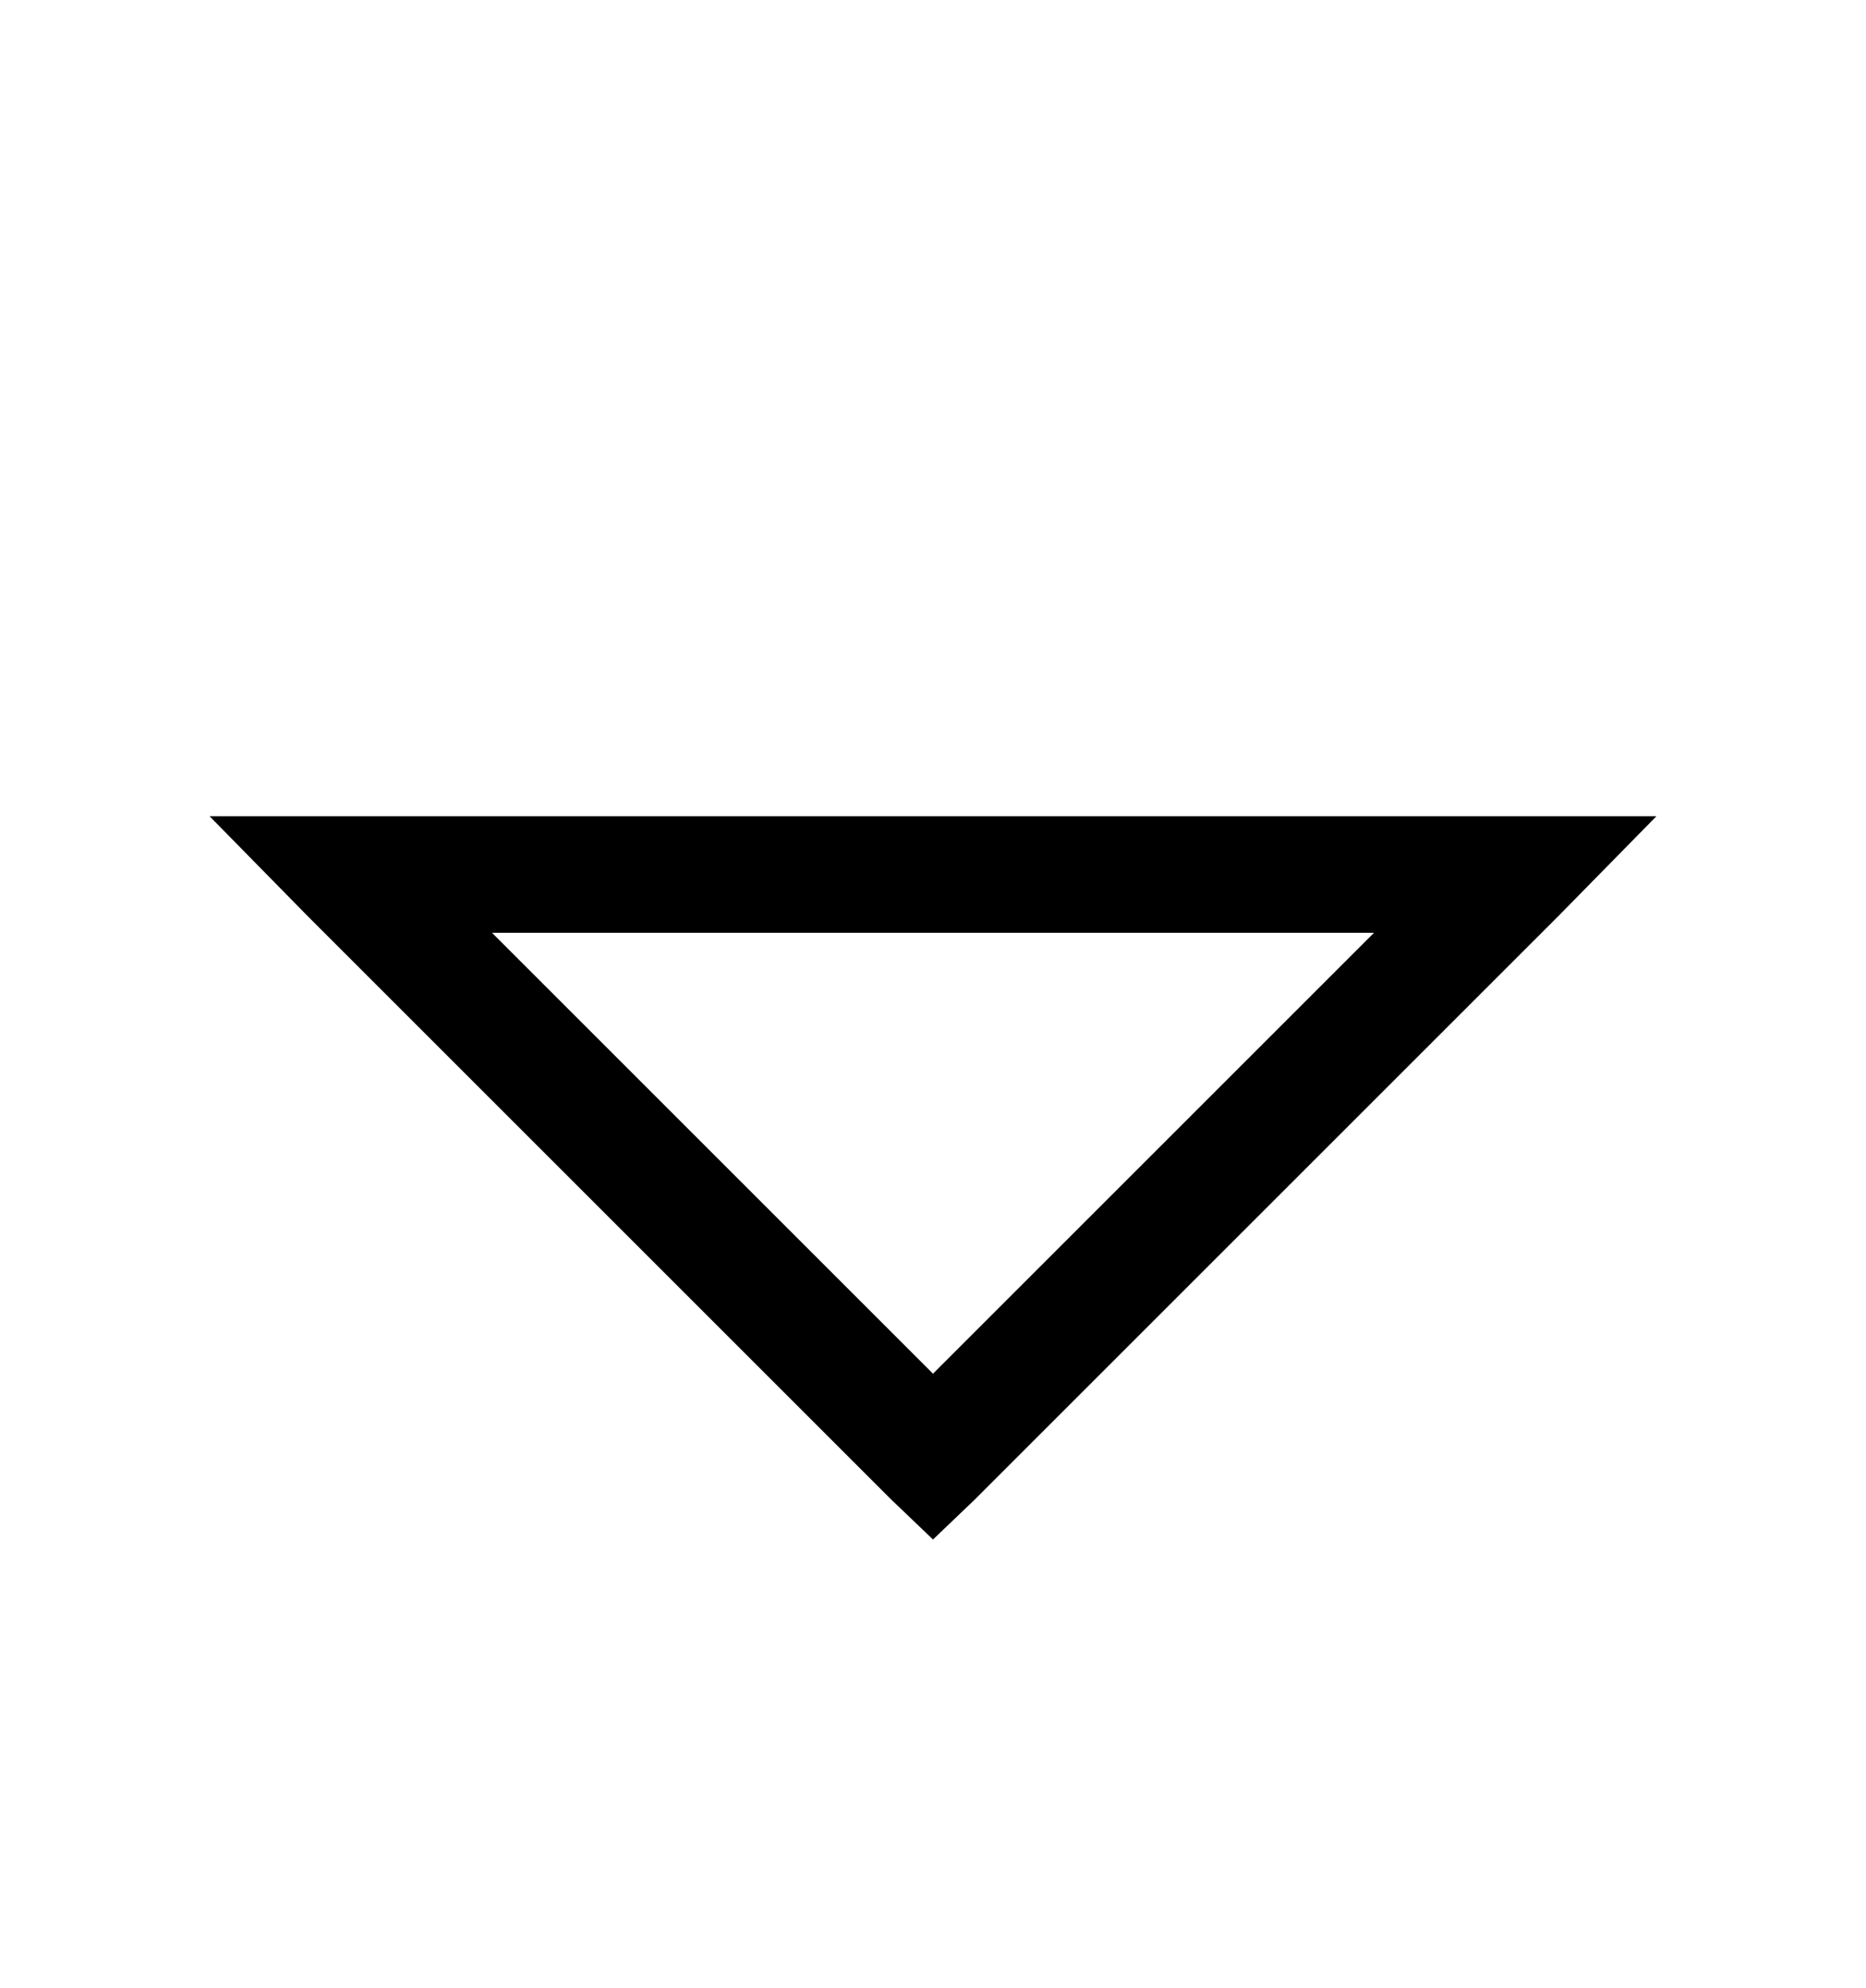 <svg version="1.1" xmlns="http://www.w3.org/2000/svg" xmlns:xlink="http://www.w3.org/1999/xlink" id="caret-down" viewBox="0 0 512 545.5"><path d="M57.5 224h397l-27 27.5-160 160-11.5 11-11.5-11-160-160zm77.5 32l121 121 121-121H135z"/></svg>
